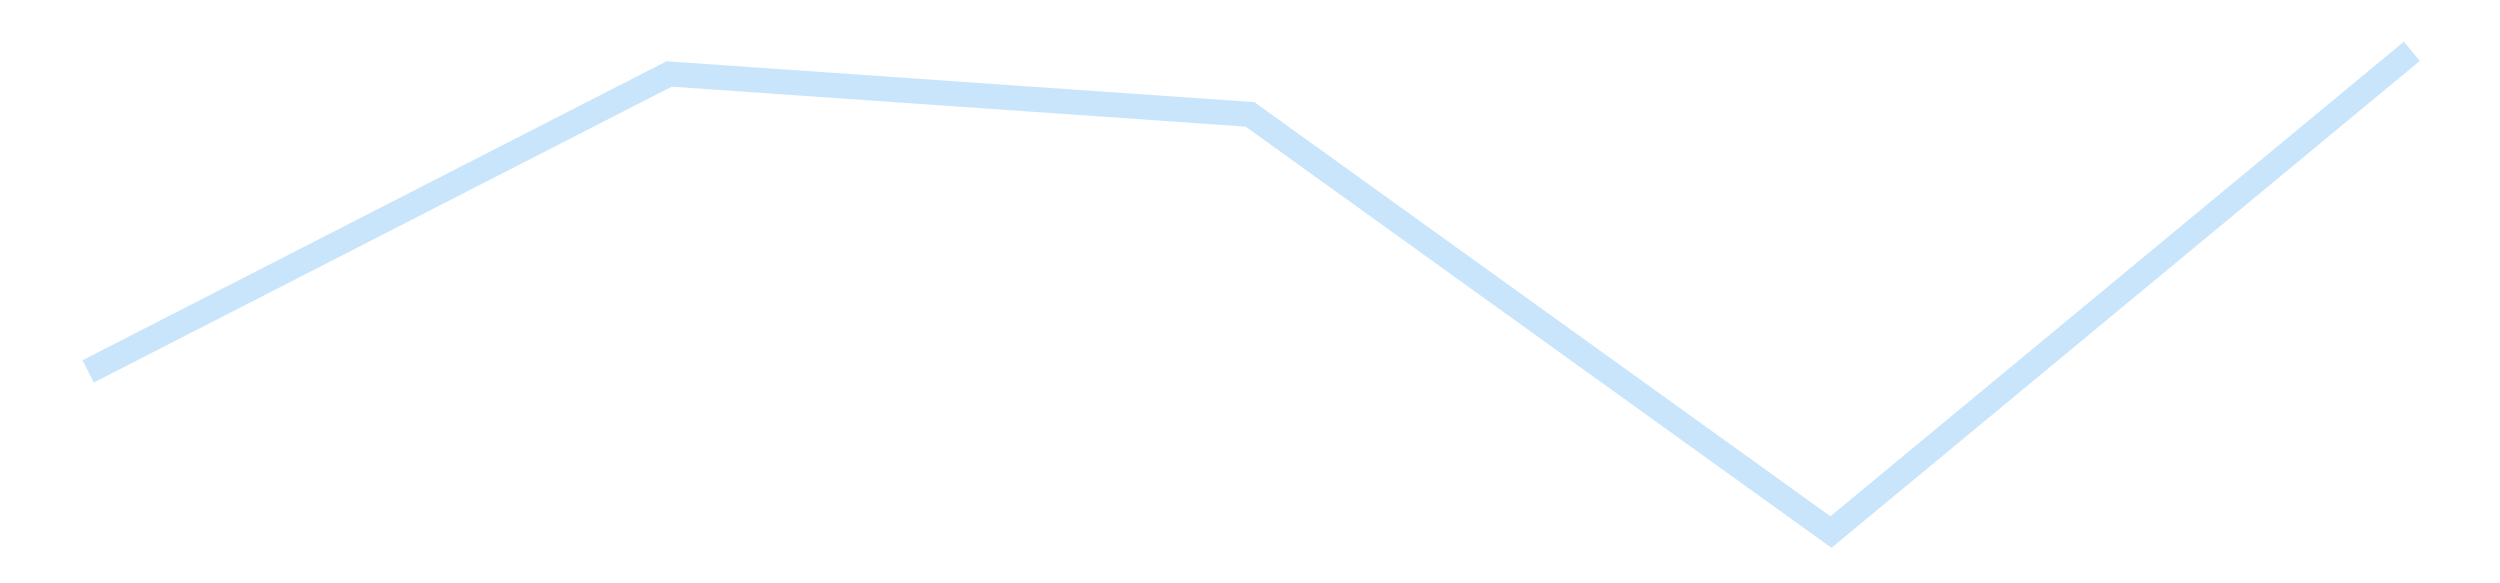 <?xml version='1.0' encoding='utf-8'?>
<svg xmlns="http://www.w3.org/2000/svg" xmlns:xlink="http://www.w3.org/1999/xlink" id="chart-49b7ecba-06b5-43be-9691-32c081d7b306" class="pygal-chart pygal-sparkline" viewBox="0 0 300 70" width="300" height="70"><!--Generated with pygal 3.0.4 (lxml) ©Kozea 2012-2016 on 2025-11-03--><!--http://pygal.org--><!--http://github.com/Kozea/pygal--><defs><style type="text/css">#chart-49b7ecba-06b5-43be-9691-32c081d7b306{-webkit-user-select:none;-webkit-font-smoothing:antialiased;font-family:Consolas,"Liberation Mono",Menlo,Courier,monospace}#chart-49b7ecba-06b5-43be-9691-32c081d7b306 .title{font-family:Consolas,"Liberation Mono",Menlo,Courier,monospace;font-size:16px}#chart-49b7ecba-06b5-43be-9691-32c081d7b306 .legends .legend text{font-family:Consolas,"Liberation Mono",Menlo,Courier,monospace;font-size:14px}#chart-49b7ecba-06b5-43be-9691-32c081d7b306 .axis text{font-family:Consolas,"Liberation Mono",Menlo,Courier,monospace;font-size:10px}#chart-49b7ecba-06b5-43be-9691-32c081d7b306 .axis text.major{font-family:Consolas,"Liberation Mono",Menlo,Courier,monospace;font-size:10px}#chart-49b7ecba-06b5-43be-9691-32c081d7b306 .text-overlay text.value{font-family:Consolas,"Liberation Mono",Menlo,Courier,monospace;font-size:16px}#chart-49b7ecba-06b5-43be-9691-32c081d7b306 .text-overlay text.label{font-family:Consolas,"Liberation Mono",Menlo,Courier,monospace;font-size:10px}#chart-49b7ecba-06b5-43be-9691-32c081d7b306 .tooltip{font-family:Consolas,"Liberation Mono",Menlo,Courier,monospace;font-size:14px}#chart-49b7ecba-06b5-43be-9691-32c081d7b306 text.no_data{font-family:Consolas,"Liberation Mono",Menlo,Courier,monospace;font-size:64px}
#chart-49b7ecba-06b5-43be-9691-32c081d7b306{background-color:transparent}#chart-49b7ecba-06b5-43be-9691-32c081d7b306 path,#chart-49b7ecba-06b5-43be-9691-32c081d7b306 line,#chart-49b7ecba-06b5-43be-9691-32c081d7b306 rect,#chart-49b7ecba-06b5-43be-9691-32c081d7b306 circle{-webkit-transition:150ms;-moz-transition:150ms;transition:150ms}#chart-49b7ecba-06b5-43be-9691-32c081d7b306 .graph &gt; .background{fill:transparent}#chart-49b7ecba-06b5-43be-9691-32c081d7b306 .plot &gt; .background{fill:transparent}#chart-49b7ecba-06b5-43be-9691-32c081d7b306 .graph{fill:rgba(0,0,0,.87)}#chart-49b7ecba-06b5-43be-9691-32c081d7b306 text.no_data{fill:rgba(0,0,0,1)}#chart-49b7ecba-06b5-43be-9691-32c081d7b306 .title{fill:rgba(0,0,0,1)}#chart-49b7ecba-06b5-43be-9691-32c081d7b306 .legends .legend text{fill:rgba(0,0,0,.87)}#chart-49b7ecba-06b5-43be-9691-32c081d7b306 .legends .legend:hover text{fill:rgba(0,0,0,1)}#chart-49b7ecba-06b5-43be-9691-32c081d7b306 .axis .line{stroke:rgba(0,0,0,1)}#chart-49b7ecba-06b5-43be-9691-32c081d7b306 .axis .guide.line{stroke:rgba(0,0,0,.54)}#chart-49b7ecba-06b5-43be-9691-32c081d7b306 .axis .major.line{stroke:rgba(0,0,0,.87)}#chart-49b7ecba-06b5-43be-9691-32c081d7b306 .axis text.major{fill:rgba(0,0,0,1)}#chart-49b7ecba-06b5-43be-9691-32c081d7b306 .axis.y .guides:hover .guide.line,#chart-49b7ecba-06b5-43be-9691-32c081d7b306 .line-graph .axis.x .guides:hover .guide.line,#chart-49b7ecba-06b5-43be-9691-32c081d7b306 .stackedline-graph .axis.x .guides:hover .guide.line,#chart-49b7ecba-06b5-43be-9691-32c081d7b306 .xy-graph .axis.x .guides:hover .guide.line{stroke:rgba(0,0,0,1)}#chart-49b7ecba-06b5-43be-9691-32c081d7b306 .axis .guides:hover text{fill:rgba(0,0,0,1)}#chart-49b7ecba-06b5-43be-9691-32c081d7b306 .reactive{fill-opacity:.7;stroke-opacity:.8;stroke-width:3}#chart-49b7ecba-06b5-43be-9691-32c081d7b306 .ci{stroke:rgba(0,0,0,.87)}#chart-49b7ecba-06b5-43be-9691-32c081d7b306 .reactive.active,#chart-49b7ecba-06b5-43be-9691-32c081d7b306 .active .reactive{fill-opacity:.8;stroke-opacity:.9;stroke-width:4}#chart-49b7ecba-06b5-43be-9691-32c081d7b306 .ci .reactive.active{stroke-width:1.5}#chart-49b7ecba-06b5-43be-9691-32c081d7b306 .series text{fill:rgba(0,0,0,1)}#chart-49b7ecba-06b5-43be-9691-32c081d7b306 .tooltip rect{fill:transparent;stroke:rgba(0,0,0,1);-webkit-transition:opacity 150ms;-moz-transition:opacity 150ms;transition:opacity 150ms}#chart-49b7ecba-06b5-43be-9691-32c081d7b306 .tooltip .label{fill:rgba(0,0,0,.87)}#chart-49b7ecba-06b5-43be-9691-32c081d7b306 .tooltip .label{fill:rgba(0,0,0,.87)}#chart-49b7ecba-06b5-43be-9691-32c081d7b306 .tooltip .legend{font-size:.8em;fill:rgba(0,0,0,.54)}#chart-49b7ecba-06b5-43be-9691-32c081d7b306 .tooltip .x_label{font-size:.6em;fill:rgba(0,0,0,1)}#chart-49b7ecba-06b5-43be-9691-32c081d7b306 .tooltip .xlink{font-size:.5em;text-decoration:underline}#chart-49b7ecba-06b5-43be-9691-32c081d7b306 .tooltip .value{font-size:1.5em}#chart-49b7ecba-06b5-43be-9691-32c081d7b306 .bound{font-size:.5em}#chart-49b7ecba-06b5-43be-9691-32c081d7b306 .max-value{font-size:.75em;fill:rgba(0,0,0,.54)}#chart-49b7ecba-06b5-43be-9691-32c081d7b306 .map-element{fill:transparent;stroke:rgba(0,0,0,.54) !important}#chart-49b7ecba-06b5-43be-9691-32c081d7b306 .map-element .reactive{fill-opacity:inherit;stroke-opacity:inherit}#chart-49b7ecba-06b5-43be-9691-32c081d7b306 .color-0,#chart-49b7ecba-06b5-43be-9691-32c081d7b306 .color-0 a:visited{stroke:#bbdefb;fill:#bbdefb}#chart-49b7ecba-06b5-43be-9691-32c081d7b306 .text-overlay .color-0 text{fill:black}
#chart-49b7ecba-06b5-43be-9691-32c081d7b306 text.no_data{text-anchor:middle}#chart-49b7ecba-06b5-43be-9691-32c081d7b306 .guide.line{fill:none}#chart-49b7ecba-06b5-43be-9691-32c081d7b306 .centered{text-anchor:middle}#chart-49b7ecba-06b5-43be-9691-32c081d7b306 .title{text-anchor:middle}#chart-49b7ecba-06b5-43be-9691-32c081d7b306 .legends .legend text{fill-opacity:1}#chart-49b7ecba-06b5-43be-9691-32c081d7b306 .axis.x text{text-anchor:middle}#chart-49b7ecba-06b5-43be-9691-32c081d7b306 .axis.x:not(.web) text[transform]{text-anchor:start}#chart-49b7ecba-06b5-43be-9691-32c081d7b306 .axis.x:not(.web) text[transform].backwards{text-anchor:end}#chart-49b7ecba-06b5-43be-9691-32c081d7b306 .axis.y text{text-anchor:end}#chart-49b7ecba-06b5-43be-9691-32c081d7b306 .axis.y text[transform].backwards{text-anchor:start}#chart-49b7ecba-06b5-43be-9691-32c081d7b306 .axis.y2 text{text-anchor:start}#chart-49b7ecba-06b5-43be-9691-32c081d7b306 .axis.y2 text[transform].backwards{text-anchor:end}#chart-49b7ecba-06b5-43be-9691-32c081d7b306 .axis .guide.line{stroke-dasharray:4,4;stroke:black}#chart-49b7ecba-06b5-43be-9691-32c081d7b306 .axis .major.guide.line{stroke-dasharray:6,6;stroke:black}#chart-49b7ecba-06b5-43be-9691-32c081d7b306 .horizontal .axis.y .guide.line,#chart-49b7ecba-06b5-43be-9691-32c081d7b306 .horizontal .axis.y2 .guide.line,#chart-49b7ecba-06b5-43be-9691-32c081d7b306 .vertical .axis.x .guide.line{opacity:0}#chart-49b7ecba-06b5-43be-9691-32c081d7b306 .horizontal .axis.always_show .guide.line,#chart-49b7ecba-06b5-43be-9691-32c081d7b306 .vertical .axis.always_show .guide.line{opacity:1 !important}#chart-49b7ecba-06b5-43be-9691-32c081d7b306 .axis.y .guides:hover .guide.line,#chart-49b7ecba-06b5-43be-9691-32c081d7b306 .axis.y2 .guides:hover .guide.line,#chart-49b7ecba-06b5-43be-9691-32c081d7b306 .axis.x .guides:hover .guide.line{opacity:1}#chart-49b7ecba-06b5-43be-9691-32c081d7b306 .axis .guides:hover text{opacity:1}#chart-49b7ecba-06b5-43be-9691-32c081d7b306 .nofill{fill:none}#chart-49b7ecba-06b5-43be-9691-32c081d7b306 .subtle-fill{fill-opacity:.2}#chart-49b7ecba-06b5-43be-9691-32c081d7b306 .dot{stroke-width:1px;fill-opacity:1;stroke-opacity:1}#chart-49b7ecba-06b5-43be-9691-32c081d7b306 .dot.active{stroke-width:5px}#chart-49b7ecba-06b5-43be-9691-32c081d7b306 .dot.negative{fill:transparent}#chart-49b7ecba-06b5-43be-9691-32c081d7b306 text,#chart-49b7ecba-06b5-43be-9691-32c081d7b306 tspan{stroke:none !important}#chart-49b7ecba-06b5-43be-9691-32c081d7b306 .series text.active{opacity:1}#chart-49b7ecba-06b5-43be-9691-32c081d7b306 .tooltip rect{fill-opacity:.95;stroke-width:.5}#chart-49b7ecba-06b5-43be-9691-32c081d7b306 .tooltip text{fill-opacity:1}#chart-49b7ecba-06b5-43be-9691-32c081d7b306 .showable{visibility:hidden}#chart-49b7ecba-06b5-43be-9691-32c081d7b306 .showable.shown{visibility:visible}#chart-49b7ecba-06b5-43be-9691-32c081d7b306 .gauge-background{fill:rgba(229,229,229,1);stroke:none}#chart-49b7ecba-06b5-43be-9691-32c081d7b306 .bg-lines{stroke:transparent;stroke-width:2px}</style><script type="text/javascript">window.pygal = window.pygal || {};window.pygal.config = window.pygal.config || {};window.pygal.config['49b7ecba-06b5-43be-9691-32c081d7b306'] = {"allow_interruptions": false, "box_mode": "extremes", "classes": ["pygal-chart", "pygal-sparkline"], "css": ["file://style.css", "file://graph.css"], "defs": [], "disable_xml_declaration": false, "dots_size": 2.5, "dynamic_print_values": false, "explicit_size": true, "fill": false, "force_uri_protocol": "https", "formatter": null, "half_pie": false, "height": 70, "include_x_axis": false, "inner_radius": 0, "interpolate": null, "interpolation_parameters": {}, "interpolation_precision": 250, "inverse_y_axis": false, "js": [], "legend_at_bottom": false, "legend_at_bottom_columns": null, "legend_box_size": 12, "logarithmic": false, "margin": 5, "margin_bottom": null, "margin_left": null, "margin_right": null, "margin_top": null, "max_scale": 2, "min_scale": 1, "missing_value_fill_truncation": "x", "no_data_text": "", "no_prefix": false, "order_min": null, "pretty_print": false, "print_labels": false, "print_values": false, "print_values_position": "center", "print_zeroes": true, "range": null, "rounded_bars": null, "secondary_range": null, "show_dots": false, "show_legend": false, "show_minor_x_labels": true, "show_minor_y_labels": true, "show_only_major_dots": false, "show_x_guides": false, "show_x_labels": false, "show_y_guides": true, "show_y_labels": false, "spacing": 0, "stack_from_top": false, "strict": false, "stroke": true, "stroke_style": null, "style": {"background": "transparent", "ci_colors": [], "colors": ["#bbdefb"], "dot_opacity": "1", "font_family": "Consolas, \"Liberation Mono\", Menlo, Courier, monospace", "foreground": "rgba(0, 0, 0, .87)", "foreground_strong": "rgba(0, 0, 0, 1)", "foreground_subtle": "rgba(0, 0, 0, .54)", "guide_stroke_color": "black", "guide_stroke_dasharray": "4,4", "label_font_family": "Consolas, \"Liberation Mono\", Menlo, Courier, monospace", "label_font_size": 10, "legend_font_family": "Consolas, \"Liberation Mono\", Menlo, Courier, monospace", "legend_font_size": 14, "major_guide_stroke_color": "black", "major_guide_stroke_dasharray": "6,6", "major_label_font_family": "Consolas, \"Liberation Mono\", Menlo, Courier, monospace", "major_label_font_size": 10, "no_data_font_family": "Consolas, \"Liberation Mono\", Menlo, Courier, monospace", "no_data_font_size": 64, "opacity": ".7", "opacity_hover": ".8", "plot_background": "transparent", "stroke_opacity": ".8", "stroke_opacity_hover": ".9", "stroke_width": 3, "stroke_width_hover": "4", "title_font_family": "Consolas, \"Liberation Mono\", Menlo, Courier, monospace", "title_font_size": 16, "tooltip_font_family": "Consolas, \"Liberation Mono\", Menlo, Courier, monospace", "tooltip_font_size": 14, "transition": "150ms", "value_background": "rgba(229, 229, 229, 1)", "value_colors": [], "value_font_family": "Consolas, \"Liberation Mono\", Menlo, Courier, monospace", "value_font_size": 16, "value_label_font_family": "Consolas, \"Liberation Mono\", Menlo, Courier, monospace", "value_label_font_size": 10}, "title": null, "tooltip_border_radius": 0, "tooltip_fancy_mode": true, "truncate_label": null, "truncate_legend": null, "width": 300, "x_label_rotation": 0, "x_labels": null, "x_labels_major": null, "x_labels_major_count": null, "x_labels_major_every": null, "x_title": null, "xrange": null, "y_label_rotation": 0, "y_labels": null, "y_labels_major": null, "y_labels_major_count": null, "y_labels_major_every": null, "y_title": null, "zero": 0, "legends": [""]}</script></defs><title>Pygal</title><g class="graph line-graph vertical"><rect x="0" y="0" width="300" height="70" class="background"/><g transform="translate(5, 5)" class="plot"><rect x="0" y="0" width="290" height="60" class="background"/><g class="series serie-0 color-0"><path d="M5.577 39.567 L75.288 3.877 145 8.726 214.712 58.846 284.423 1.154" class="line reactive nofill"/></g></g><g class="titles"/><g transform="translate(5, 5)" class="plot overlay"><g class="series serie-0 color-0"/></g><g transform="translate(5, 5)" class="plot text-overlay"><g class="series serie-0 color-0"/></g><g transform="translate(5, 5)" class="plot tooltip-overlay"><g transform="translate(0 0)" style="opacity: 0" class="tooltip"><rect rx="0" ry="0" width="0" height="0" class="tooltip-box"/><g class="text"/></g></g></g></svg>